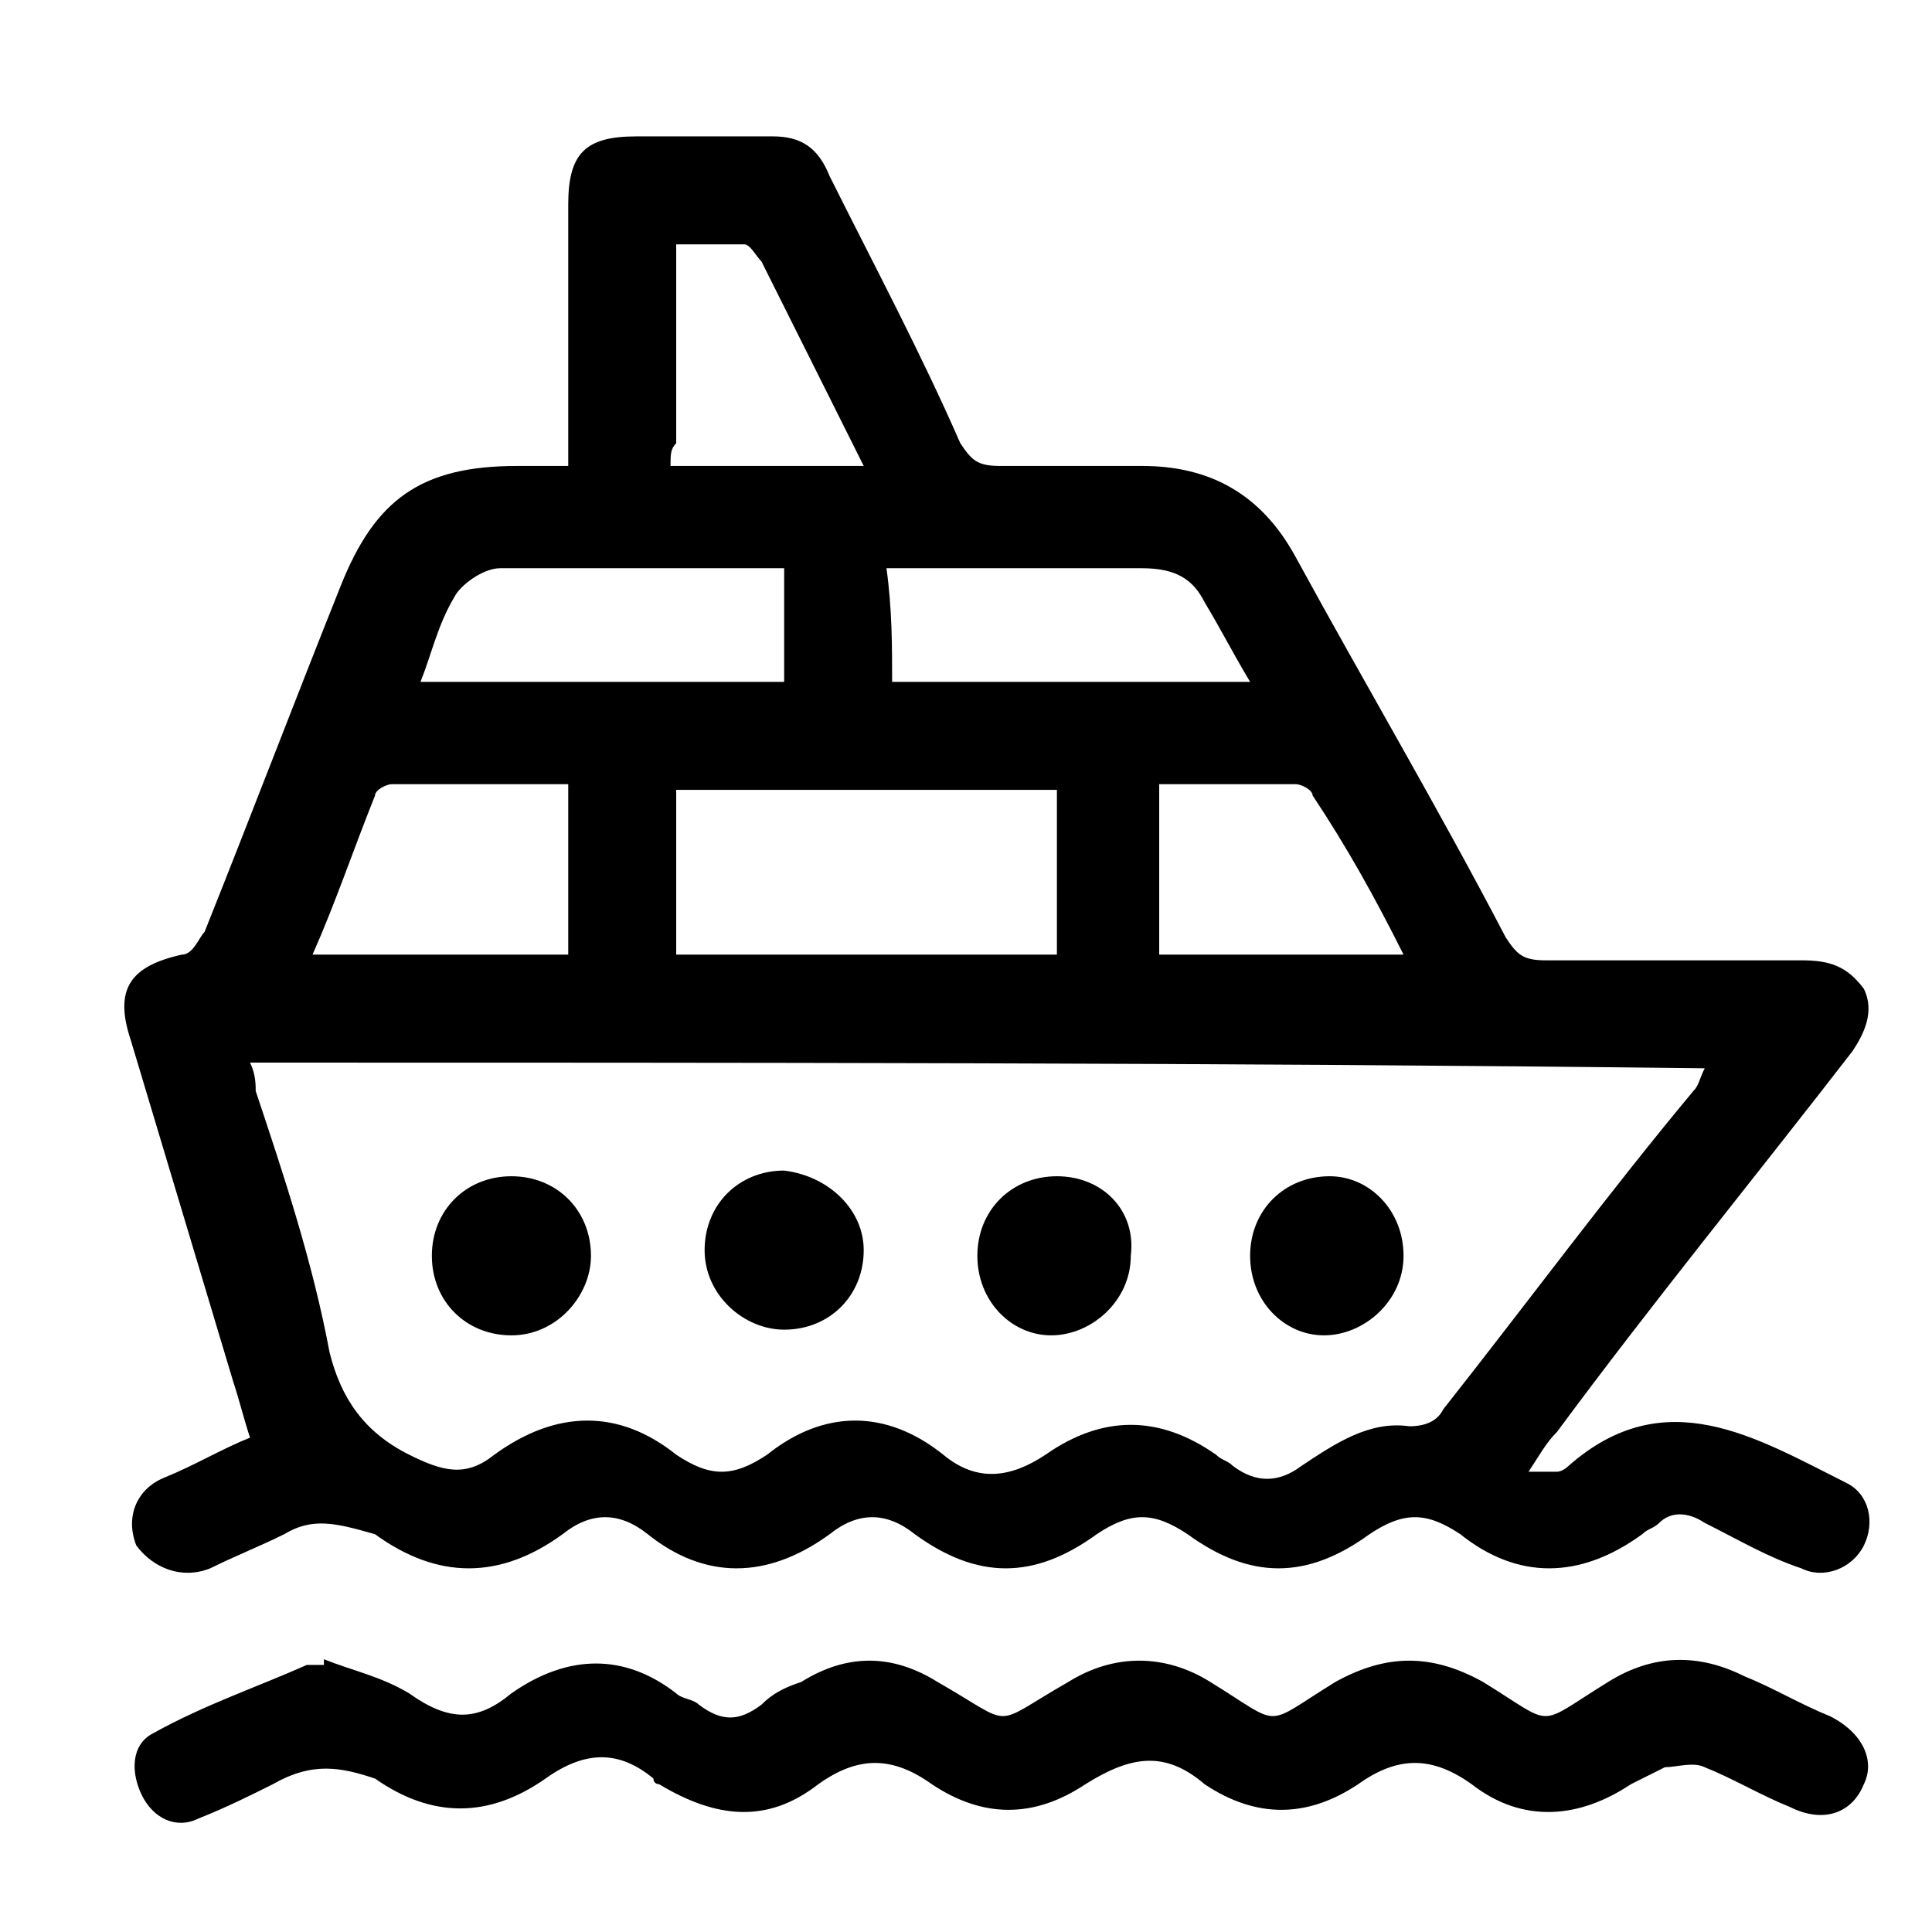 <?xml version="1.0" encoding="utf-8"?>
<!-- Generator: Adobe Illustrator 22.0.0, SVG Export Plug-In . SVG Version: 6.00 Build 0)  -->
<svg version="1.1" id="Layer_1" xmlns="http://www.w3.org/2000/svg" xmlns:xlink="http://www.w3.org/1999/xlink" x="0px" y="0px"
	 viewBox="0 0 34 34" style="enable-background:new 0 0 34 34;" xml:space="preserve" width="34px" height="34px">
<g>
	<path d="M10,8.2c0-1.6,0-3.1,0-4.6c0-0.9,0.3-1.2,1.2-1.2c0.8,0,1.6,0,2.4,0c0.5,0,0.8,0.2,1,0.7c0.8,1.6,1.6,3.1,2.3,4.7
		c0.2,0.3,0.3,0.4,0.7,0.4c0.8,0,1.7,0,2.5,0c1.2,0,2.1,0.5,2.7,1.6c1.2,2.2,2.5,4.4,3.7,6.7c0.2,0.3,0.3,0.4,0.7,0.4
		c1.5,0,3,0,4.5,0c0.5,0,0.8,0.1,1.1,0.5c0.2,0.4,0,0.8-0.2,1.1c-1.7,2.2-3.5,4.4-5.2,6.7c-0.2,0.2-0.3,0.4-0.5,0.7
		c0.2,0,0.3,0,0.5,0c0.1,0,0.2-0.1,0.2-0.1c1.7-1.5,3.3-0.5,4.9,0.3c0.4,0.2,0.5,0.7,0.3,1.1c-0.2,0.4-0.7,0.6-1.1,0.4
		c-0.6-0.2-1.1-0.5-1.7-0.8c-0.3-0.2-0.6-0.2-0.8,0c-0.1,0.1-0.2,0.1-0.3,0.2c-1.1,0.8-2.2,0.8-3.2,0c-0.6-0.4-1-0.4-1.6,0
		c-1.1,0.8-2.1,0.8-3.2,0c-0.6-0.4-1-0.4-1.6,0c-1.1,0.8-2.1,0.8-3.2,0c-0.5-0.4-1-0.4-1.5,0c-1.1,0.8-2.2,0.8-3.2,0
		c-0.5-0.4-1-0.4-1.5,0c-1.1,0.8-2.2,0.8-3.3,0C5.9,26.8,5.5,26.7,5,27c-0.4,0.2-0.9,0.4-1.3,0.6c-0.5,0.2-1,0-1.3-0.4
		c-0.2-0.5,0-1,0.5-1.2c0.5-0.2,1-0.5,1.5-0.7c-0.1-0.3-0.2-0.7-0.3-1c-0.6-2-1.2-4-1.8-6c-0.3-0.9,0-1.3,0.9-1.5
		c0.2,0,0.3-0.3,0.4-0.4c0.8-2,1.6-4.1,2.4-6.1c0.6-1.5,1.4-2.1,3.1-2.1C9.4,8.2,9.7,8.2,10,8.2z M4.4,18.7c0.1,0.2,0.1,0.4,0.1,0.5
		c0.5,1.5,1,3,1.3,4.6c0.2,0.8,0.6,1.4,1.4,1.8c0.6,0.3,1,0.4,1.5,0c1.1-0.8,2.2-0.8,3.2,0c0.6,0.4,1,0.4,1.6,0c1-0.8,2.1-0.8,3.1,0
		c0.6,0.5,1.2,0.4,1.8,0c1-0.7,2-0.7,3,0c0.1,0.1,0.2,0.1,0.3,0.2c0.4,0.3,0.8,0.3,1.2,0c0.6-0.4,1.2-0.8,1.9-0.7
		c0.3,0,0.5-0.1,0.6-0.3c1.5-1.9,2.9-3.8,4.4-5.6c0.1-0.1,0.1-0.2,0.2-0.4C21.5,18.7,13,18.7,4.4,18.7z M11.9,13.9c0,1,0,2,0,2.9
		c2.3,0,4.5,0,6.7,0c0-1,0-2,0-2.9C16.3,13.9,14.1,13.9,11.9,13.9z M7.4,12c2.2,0,4.3,0,6.4,0c0-0.7,0-1.3,0-2c-1.7,0-3.3,0-5,0
		c-0.3,0-0.7,0.3-0.8,0.5C7.7,11,7.6,11.5,7.4,12z M5.5,16.8c1.5,0,3,0,4.5,0c0-1,0-2,0-3c-1,0-2.1,0-3.1,0c-0.1,0-0.3,0.1-0.3,0.2
		C6.2,15,5.9,15.9,5.5,16.8z M15.7,12c2.1,0,4.2,0,6.3,0c-0.3-0.5-0.5-0.9-0.8-1.4C21,10.2,20.7,10,20.1,10c-1.2,0-2.5,0-3.7,0
		c-0.2,0-0.5,0-0.8,0C15.7,10.7,15.7,11.4,15.7,12z M24.7,16.8c-0.5-1-1-1.9-1.6-2.8c0-0.1-0.2-0.2-0.3-0.2c-0.8,0-1.6,0-2.4,0
		c0,1,0,2,0,3C21.9,16.8,23.2,16.8,24.7,16.8z M11.8,8.2c1.1,0,2.2,0,3.4,0C14.6,7,14,5.8,13.4,4.6c-0.1-0.1-0.2-0.3-0.3-0.3
		c-0.4,0-0.8,0-1.2,0c0,1.2,0,2.3,0,3.5C11.8,7.9,11.8,8,11.8,8.2z"/>
	<path d="M5.7,29.2c0.5,0.2,1,0.3,1.5,0.6c0.7,0.5,1.2,0.5,1.8,0c1-0.7,2-0.7,2.9,0c0.1,0.1,0.3,0.1,0.4,0.2c0.4,0.3,0.7,0.3,1.1,0
		c0.2-0.2,0.4-0.3,0.7-0.4c0.8-0.5,1.6-0.5,2.4,0c1.4,0.8,0.9,0.8,2.3,0c0.8-0.5,1.7-0.5,2.5,0c1.3,0.8,0.9,0.8,2.2,0
		c0.9-0.5,1.7-0.5,2.6,0c1.3,0.8,0.9,0.8,2.2,0c0.8-0.5,1.6-0.5,2.4-0.1c0.5,0.2,1,0.5,1.5,0.7c0.6,0.3,0.8,0.8,0.6,1.2
		c-0.2,0.5-0.7,0.7-1.3,0.4c-0.5-0.2-1-0.5-1.5-0.7c-0.2-0.1-0.5,0-0.7,0c-0.2,0.1-0.4,0.2-0.6,0.3c-0.9,0.6-1.9,0.7-2.8,0
		c-0.7-0.5-1.3-0.5-2,0c-0.9,0.6-1.8,0.6-2.7,0c-0.7-0.6-1.3-0.5-2.1,0c-0.9,0.6-1.8,0.6-2.7,0c-0.7-0.5-1.3-0.5-2,0
		c-0.9,0.7-1.8,0.6-2.8,0c0,0-0.1,0-0.1-0.1c-0.6-0.5-1.2-0.5-1.9,0c-1,0.7-2,0.7-3,0C6,31.1,5.5,31,4.8,31.4
		C4.4,31.6,4,31.8,3.5,32c-0.4,0.2-0.8,0-1-0.4c-0.2-0.4-0.2-0.9,0.2-1.1c0.9-0.5,1.8-0.8,2.7-1.2c0.1,0,0.2,0,0.3,0
		C5.7,29.2,5.7,29.2,5.7,29.2z"/>
	<path d="M24.7,22.1c0,0.8-0.7,1.4-1.4,1.4c-0.7,0-1.3-0.6-1.3-1.4c0-0.8,0.6-1.4,1.4-1.4C24.1,20.7,24.7,21.3,24.7,22.1z"/>
	<path d="M10.4,22.1c0,0.7-0.6,1.4-1.4,1.4c-0.8,0-1.4-0.6-1.4-1.4c0-0.8,0.6-1.4,1.4-1.4C9.8,20.7,10.4,21.3,10.4,22.1z"/>
	<path d="M19.9,22.1c0,0.8-0.7,1.4-1.4,1.4c-0.7,0-1.3-0.6-1.3-1.4c0-0.8,0.6-1.4,1.4-1.4C19.4,20.7,20,21.3,19.9,22.1z"/>
	<path d="M15.2,22c0,0.8-0.6,1.4-1.4,1.4c-0.7,0-1.4-0.6-1.4-1.4c0-0.8,0.6-1.4,1.4-1.4C14.6,20.7,15.2,21.3,15.2,22z"/>
</g>
</svg>
